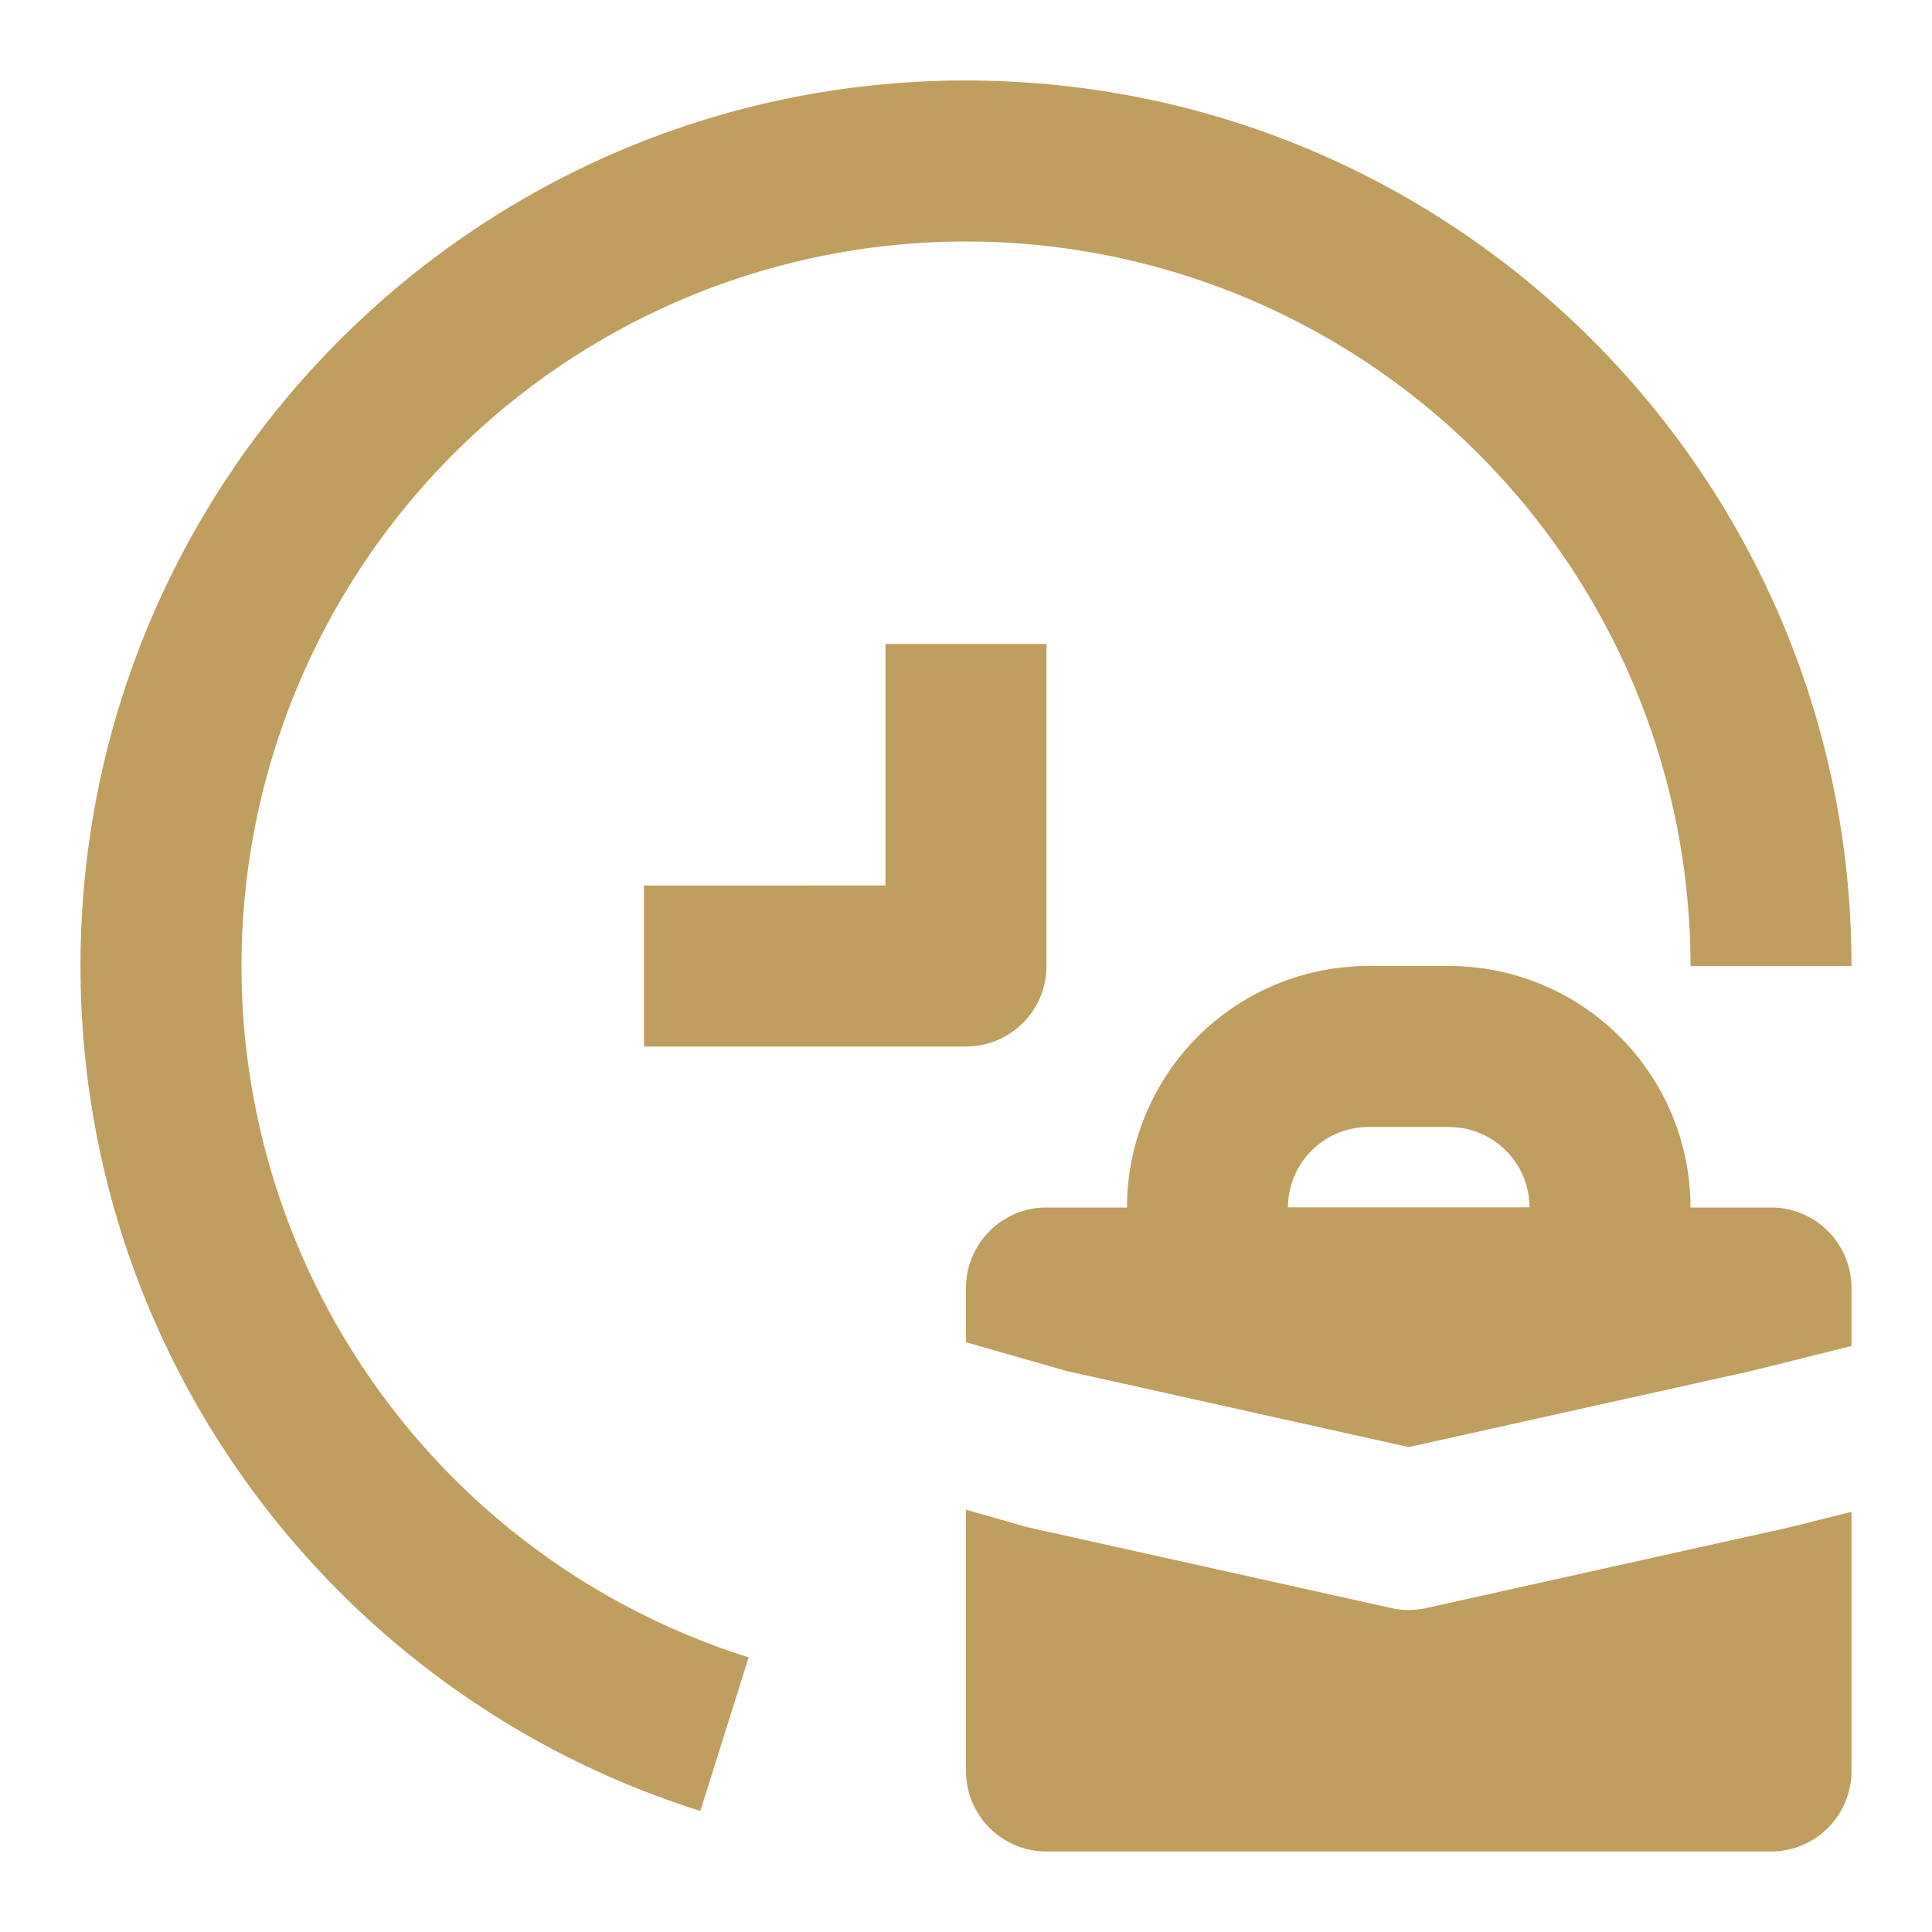 <svg xmlns="http://www.w3.org/2000/svg" version="1.1" xmlns:xlink="http://www.w3.org/1999/xlink" width="512" height="512" x="0" y="0" viewBox="0 0 24 24" style="enable-background:new 0 0 512 512" xml:space="preserve" class=""><g><g fill="#000" fill-rule="evenodd" clip-rule="evenodd"><path d="M12 3a9 9 0 0 0-9 9 9.004 9.004 0 0 0 6.3 8.588l-.6 1.908C4.238 21.095 1 16.926 1 12 1 5.925 5.925 1 12 1s11 4.925 11 11h-2a9 9 0 0 0-9-9z" fill="#bf9e60" opacity="1" data-original="#000000" class=""></path><path d="M11 11V8h2v4a1 1 0 0 1-1 1H8v-2zM12 16a1 1 0 0 1 1-1h9a1 1 0 0 1 1 1v.72l-1.23.307-4.27.949-4.254-.946L12 16.674zm0 2.754V22a1 1 0 0 0 1 1h9a1 1 0 0 0 1-1v-3.22l-.757.19a.733.733 0 0 1-.026.006l-4.5 1a1.001 1.001 0 0 1-.434 0l-4.5-1a.959.959 0 0 1-.058-.015z" fill="#bf9e60" opacity="1" data-original="#000000" class=""></path><path d="M17 14a1 1 0 0 0-1 1h3a1 1 0 0 0-1-1zm-3 1a3 3 0 0 1 3-3h1a3 3 0 0 1 3 3v1a1 1 0 0 1-1 1h-5a1 1 0 0 1-1-1z" fill="#bf9e60" opacity="1" data-original="#000000" class=""></path></g></g></svg>
